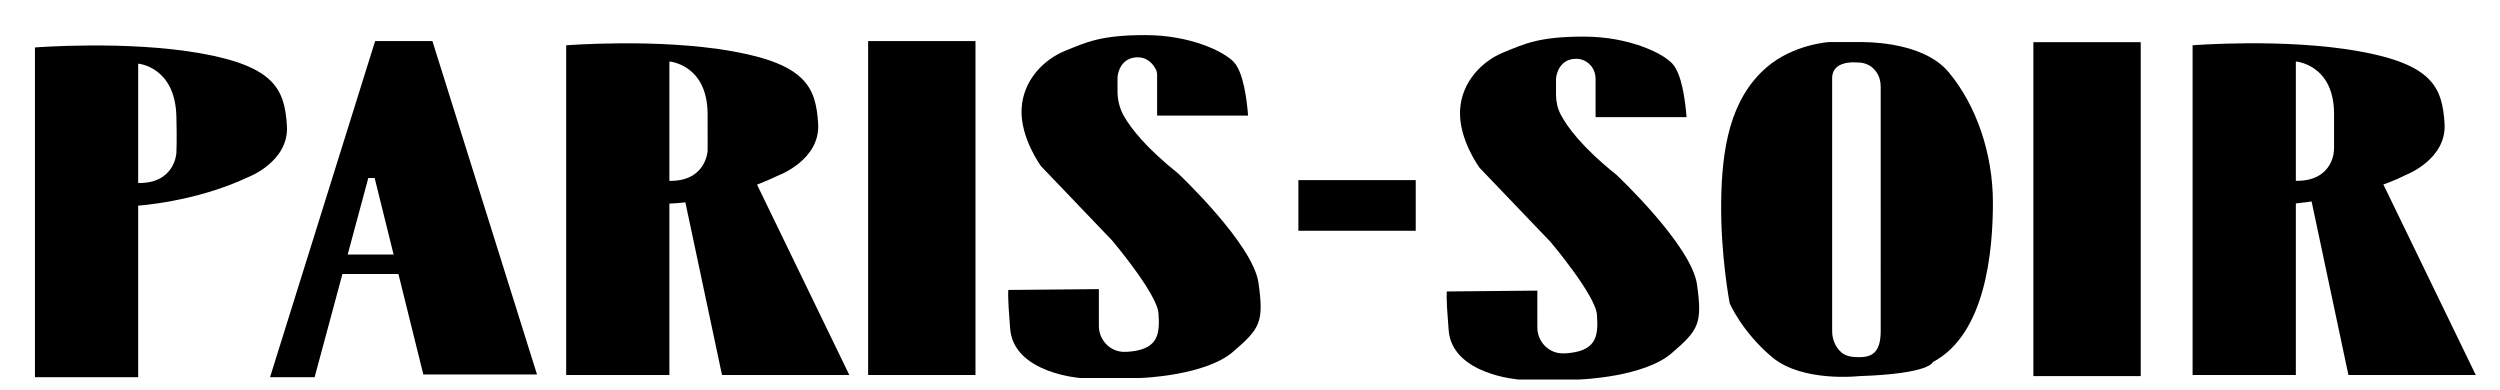 <?xml version="1.0" encoding="UTF-8"?>
<svg id="Layer_1" xmlns="http://www.w3.org/2000/svg" version="1.1" viewBox="0 0 776 121">
  <!-- Generator: Adobe Illustrator 29.0.0, SVG Export Plug-In . SVG Version: 2.1.0 Build 186)  -->
  <path d="M10.84,117.08h32.05V19.76s11.43.89,11.86,16.28c.21,7.63,0,11.44,0,11.44,0,0-.42,9.74-12.28,9.32v7.06s18-1.06,34.59-8.89c0,0,12.71-4.8,12-15.95-.71-11.15-3.67-18.35-26.68-22.45s-51.53-1.84-51.53-1.84v102.35Z"/>
  <path d="M175.73,116.4h32.05V19.09s11.8.89,11.86,16.28c.04,9.33,0,11.44,0,11.44,0,0-.42,9.74-12.28,9.32v7.06s15.99.08,34.59-8.89c0,0,12.71-4.8,12-15.95s-3.67-18.35-26.68-22.45-51.53-1.84-51.53-1.84v102.35Z"/>
  <polygon points="83.82 117.08 97.66 117.08 114.32 55.25 116.29 55.25 131.4 116.24 166.69 116.24 134.22 12.75 116.44 12.75 83.82 117.08"/>
  <polygon points="107.31 79.01 123.35 79.01 124.29 85.04 104.62 85.04 107.31 79.01"/>
  <polygon points="212.25 60.5 224.11 116.4 263.63 116.4 233.71 54.68 212.25 60.5"/>
  <path d="M680.58,116.4h32.05V19.09s11.87.89,11.86,16.28v10.48c0,1.39-.23,2.78-.77,4.07-1.16,2.79-4.1,6.47-11.52,6.2v7.06s20.84-1.83,34.59-8.89c0,0,12.71-4.8,12-15.95-.71-11.15-3.67-18.35-26.68-22.45s-51.53-1.84-51.53-1.84v102.35Z"/>
  <polygon points="717.09 60.5 728.95 116.4 768.48 116.4 738.55 54.68 717.09 60.5"/>
  <rect x="269.47" y="12.75" width="33.32" height="103.65"/>
  <rect x="631.16" y="13.09" width="33.32" height="103.65"/>
  <rect x="403.02" y="55.91" width="36.42" height="15.72"/>
  <path d="M313,90l28.09-.26v11.44c0,4.29,3.37,7.93,7.66,8.03.76.02,1.59-.02,2.51-.13,8.47-.99,8.75-5.79,8.33-11.86s-14.4-22.59-14.4-22.59l-22.02-23.01s-6.49-8.75-6.07-17.79,7.06-15.46,13.55-18.07,10.87-4.87,24.85-4.87,24.52,5.13,27.49,8.38,3.99,11.39,4.42,16.61h-28.24v-12.64c0-.6-.14-1.19-.41-1.73-.74-1.45-2.57-4-6.23-3.7-5.08.42-5.65,5.65-5.65,6.21v4.36c0,2.73.69,5.43,2.06,7.79,2.25,3.86,6.94,9.83,16.71,17.63,0,0,23.29,21.88,24.99,34.02s.56,14.1-7.91,21.38c-8.47,7.28-27.67,8.13-29.08,8.13h-18.35s-20.61-1.5-21.74-15.25c-.92-11.13-.56-12.09-.56-12.09Z"/>
  <path d="M449.1,90.47l28.09-.26v11.44c0,4.29,3.37,7.93,7.66,8.03.76.02,1.59-.02,2.51-.13,8.47-.99,8.75-5.79,8.33-11.86-.42-6.07-14.4-22.59-14.4-22.59l-22.02-23.01s-6.49-8.75-6.07-17.79,7.06-15.46,13.55-18.07,10.87-4.87,24.85-4.87,24.52,5.13,27.49,8.38,3.99,11.39,4.42,16.61h-28.24v-11.89c0-1.44-.46-2.86-1.37-3.97-1.02-1.23-2.69-2.43-5.26-2.22-5.08.42-5.65,5.65-5.65,6.21v4.94c0,2.1.46,4.19,1.42,6.05,1.95,3.77,6.54,10.16,17.35,18.8,0,0,23.29,21.88,24.99,34.02s.56,14.1-7.91,21.38c-8.47,7.28-27.67,8.13-29.08,8.13h-18.35s-20.61-1.5-21.74-15.25c-.92-11.13-.56-12.09-.56-12.09Z"/>
  <path d="M568.7,24.47v78.32c0,2.49.97,4.94,2.85,6.58,1.31,1.14,3.06,1.49,5.44,1.5,3.75,0,6.78-1.13,6.78-8.09V26.89c0-1.62-.43-3.24-1.36-4.56-1.08-1.53-2.96-3.04-6.16-2.94v-6.3s.86-.05,2.31-.02c5.5.08,19.45,1.13,26.3,9.33,8.66,10.35,13.74,25.41,13.74,40.47s-2.26,40.88-18.64,49.51c0,0-.75,3.65-22.78,4.36,0,0-17.69,2.04-27.11-5.87s-13.18-16.75-13.18-16.75c0,0-2.82-14.68-2.64-31.25s2.69-32.13,14.12-41.98c8.31-7.16,19.33-7.83,19.33-7.83h10.84s-2.31,6.33-2.31,6.33c0,0-7.73-.84-7.53,5.08Z"/>
</svg>